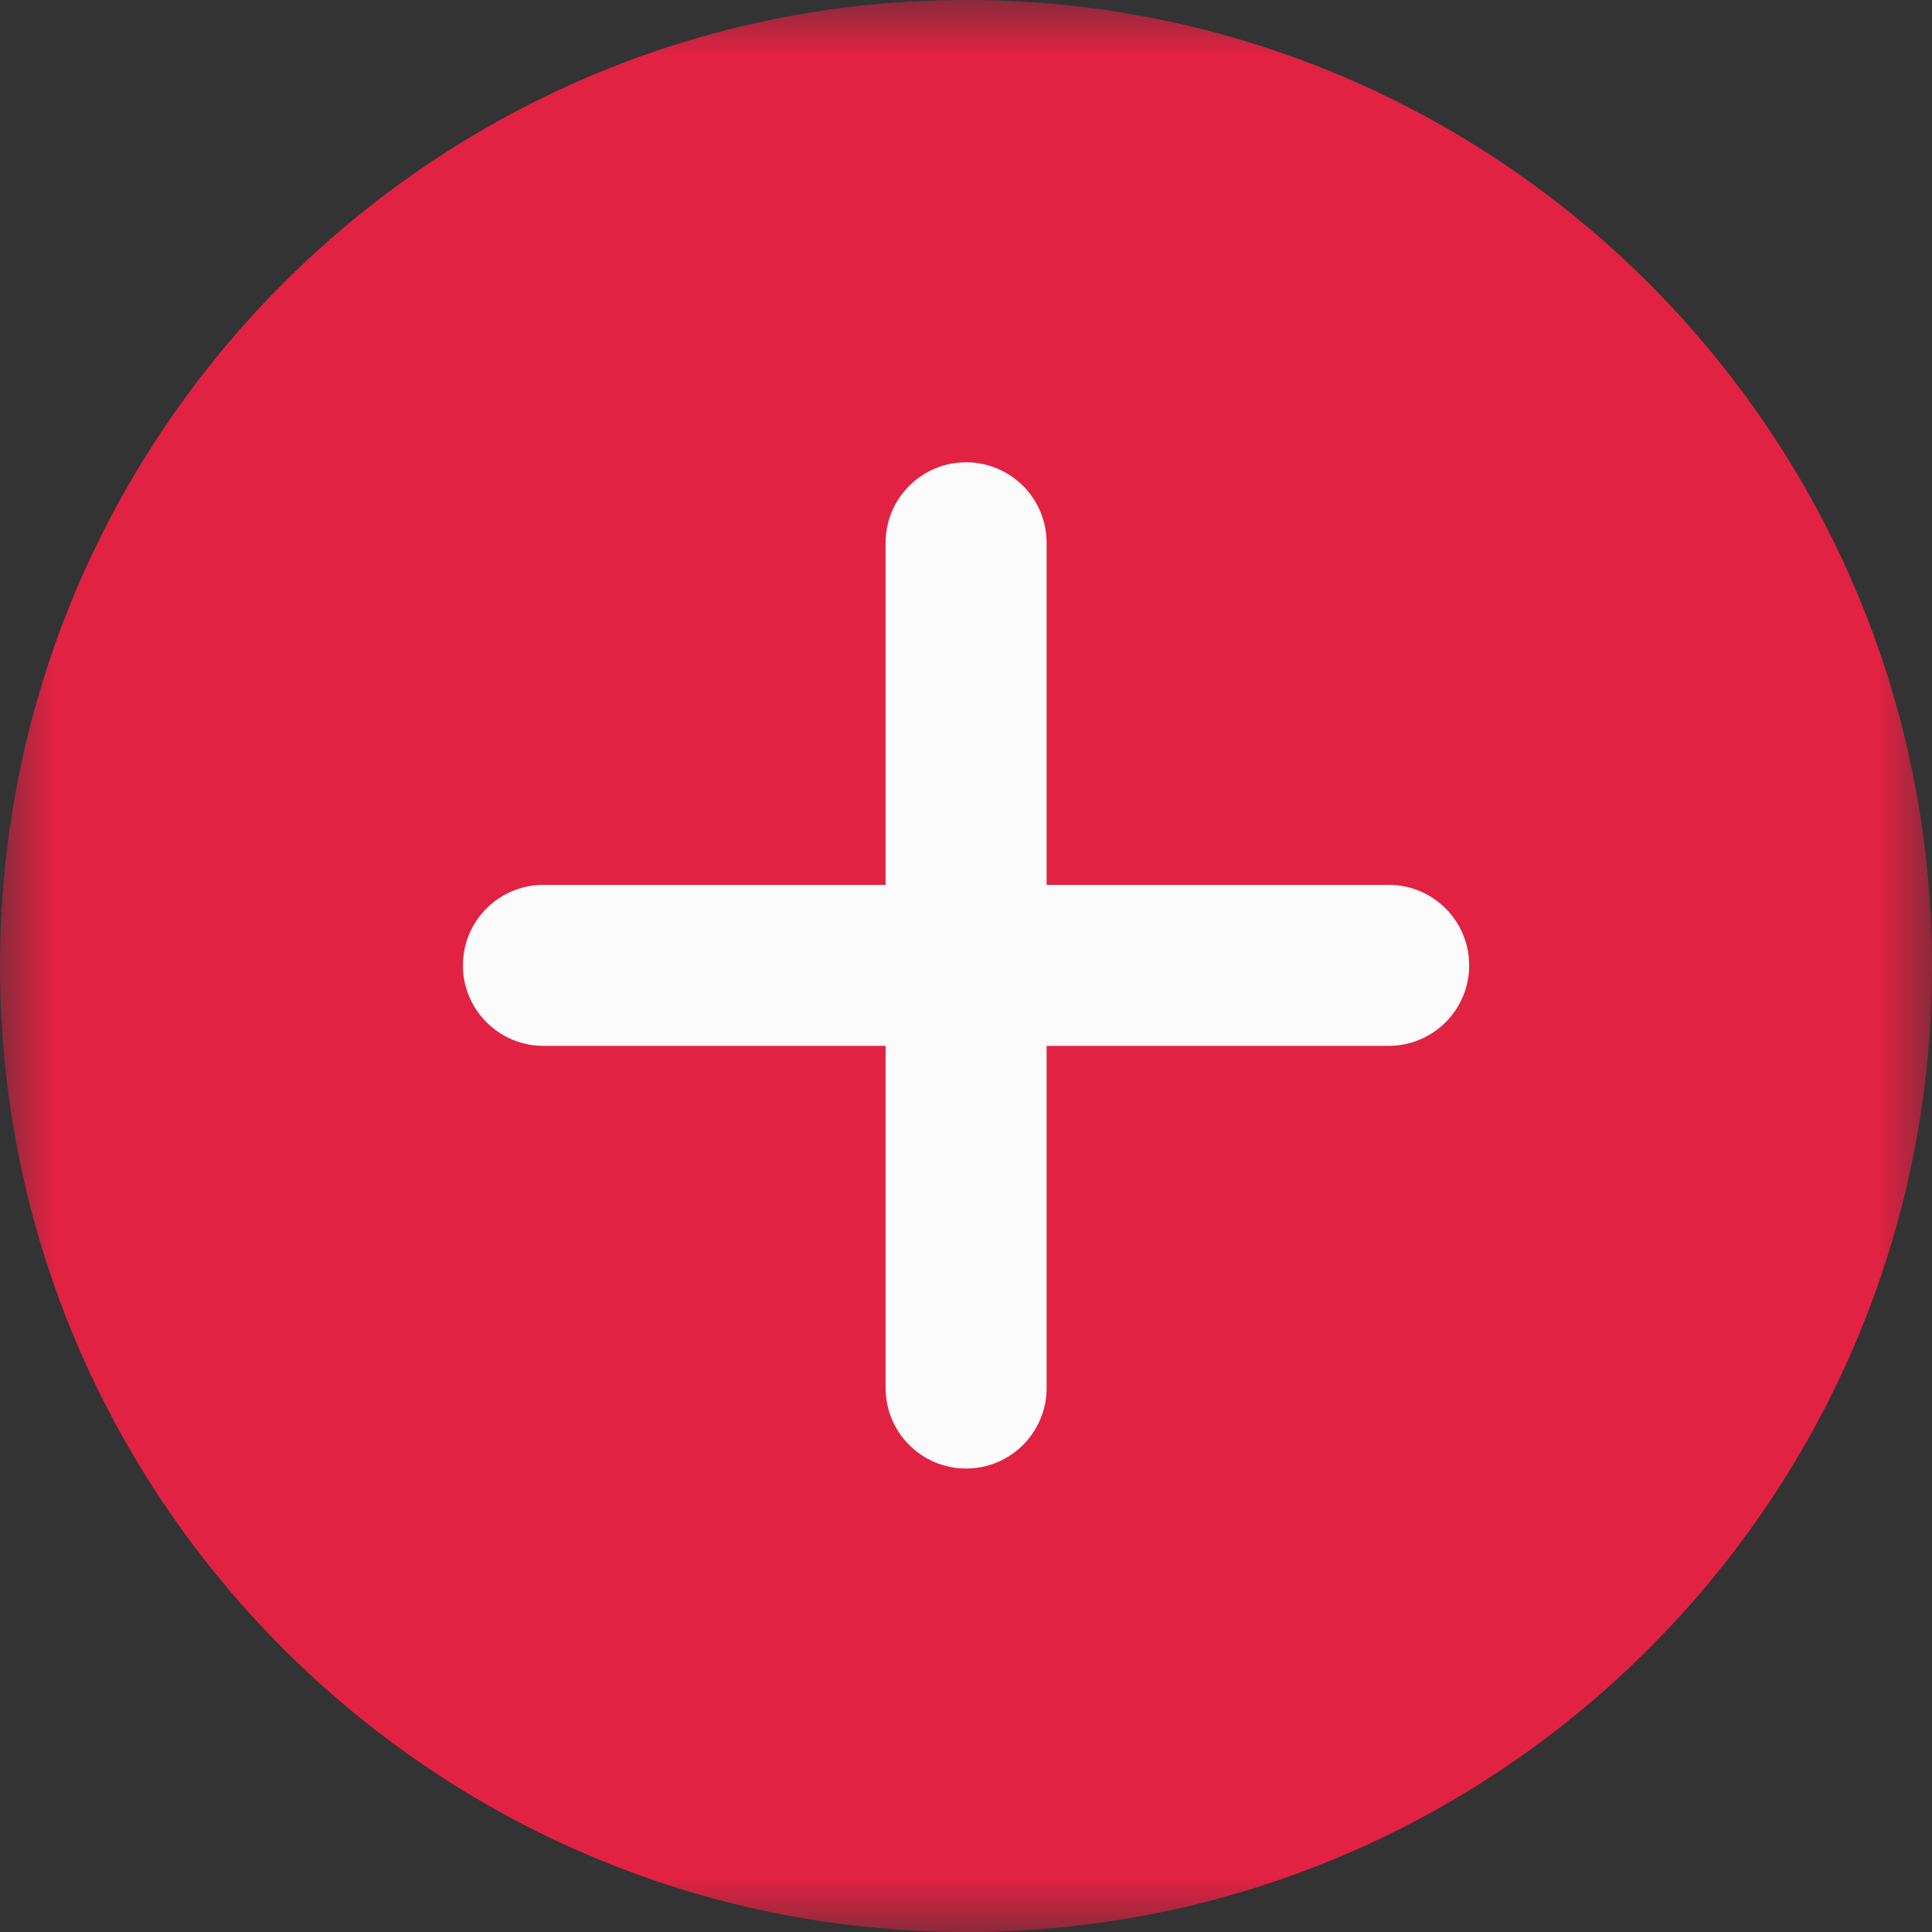 <svg width="18" height="18" viewBox="0 0 18 18" fill="none" xmlns="http://www.w3.org/2000/svg">
<rect x="0" y="0" width="18" height="18" fill="#333333" stroke="none"/>
<mask id="mask0_1980_2822" style="mask-type:luminance" maskUnits="userSpaceOnUse" x="0" y="0" width="18" height="18">
<path fill-rule="evenodd" clip-rule="evenodd" d="M0 0H18V17.997H0V0Z" fill="white"/>
</mask>
<g mask="url(#mask0_1980_2822)">
<path fill-rule="evenodd" clip-rule="evenodd" d="M9 0C4.037 0 0 4.037 0 9C0 13.963 4.037 18 9 18C13.963 18 18 13.963 18 9C18 4.037 13.963 0 9 0Z" fill="#E22243"/>
</g>
<path fill-rule="evenodd" clip-rule="evenodd" d="M12.938 9.744H9.751V12.932C9.751 13.346 9.415 13.682 9.001 13.682C8.587 13.682 8.251 13.346 8.251 12.932V9.744H5.063C4.649 9.744 4.313 9.408 4.313 8.994C4.313 8.58 4.649 8.244 5.063 8.244H8.251V5.057C8.251 4.643 8.587 4.307 9.001 4.307C9.415 4.307 9.751 4.643 9.751 5.057V8.244H12.938C13.352 8.244 13.688 8.58 13.688 8.994C13.688 9.408 13.352 9.744 12.938 9.744Z" fill="#FBFBFB"/>
</svg>
